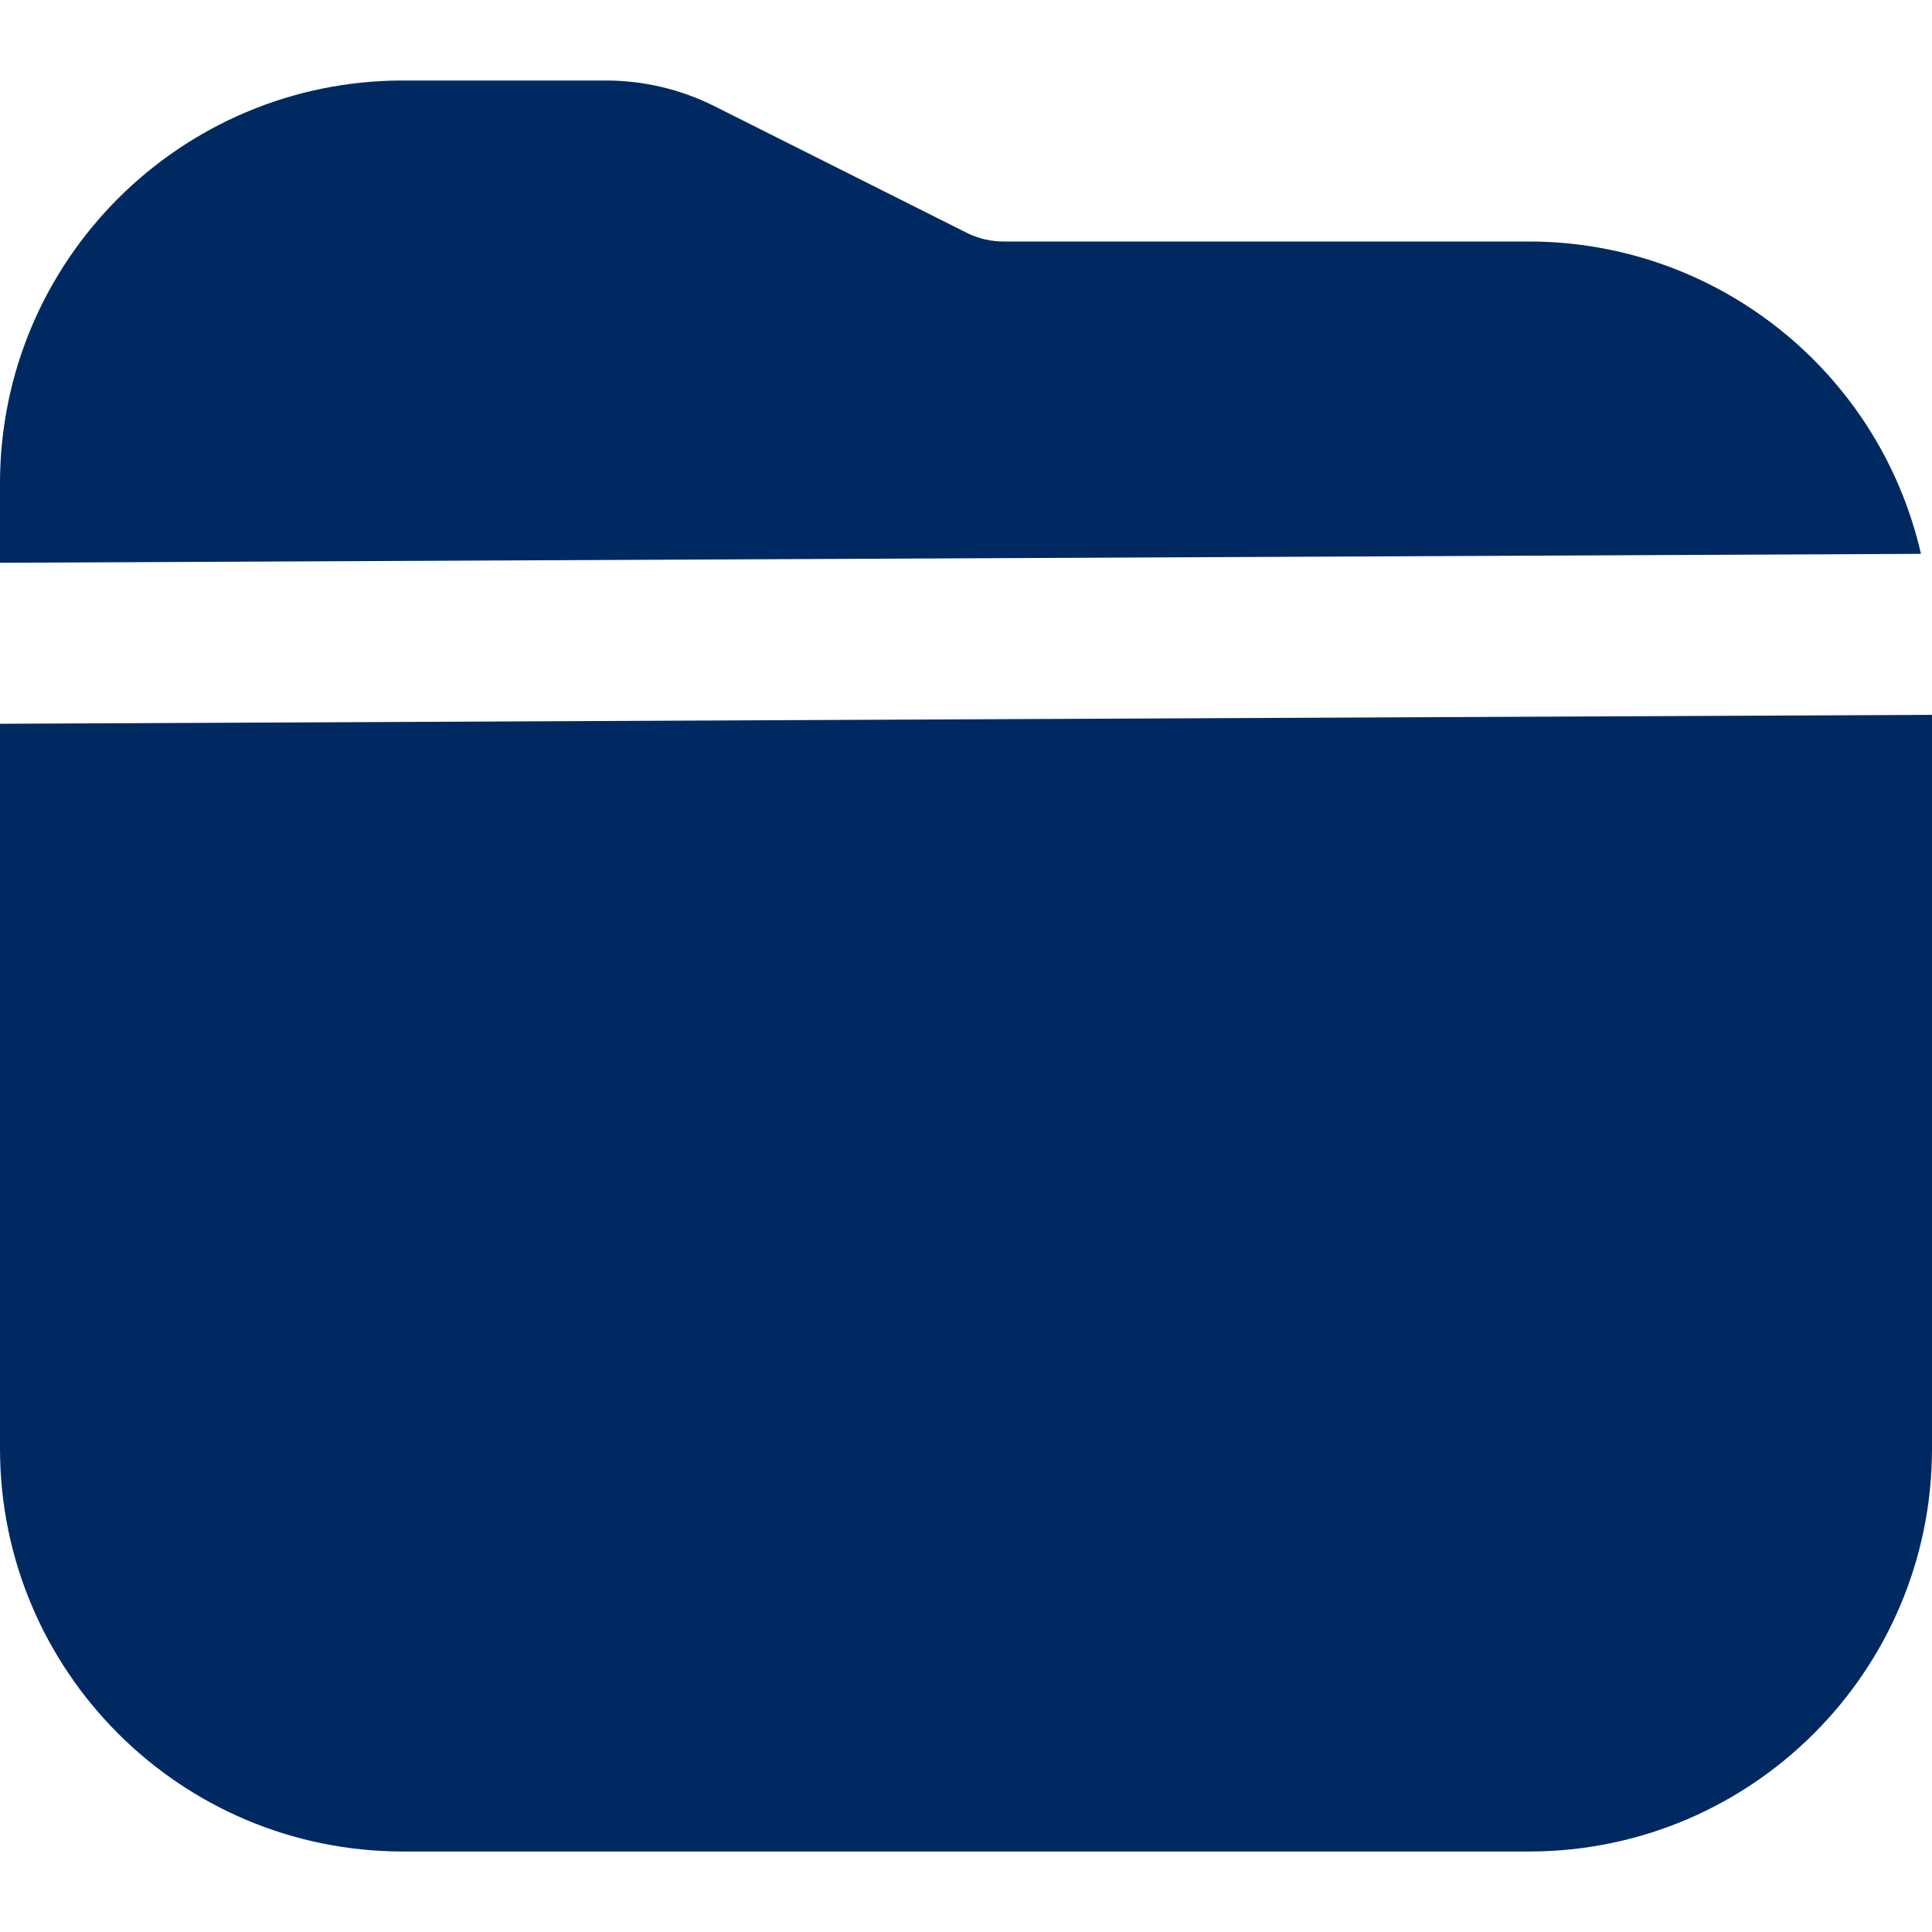 <?xml version="1.0" encoding="UTF-8"?>
<!-- Generator: Adobe Illustrator 25.0.0, SVG Export Plug-In . SVG Version: 6.00 Build 0)  -->
<svg xmlns="http://www.w3.org/2000/svg" fill="rgb(0, 41, 98)" xmlns:xlink="http://www.w3.org/1999/xlink" version="1.1" id="Capa_1" x="0px" y="0px" viewBox="0 0 512 512" style="enable-background:new 0 0 512 512;" xml:space="preserve" width="512" height="512">
<g>
	<path d="M0,191.808V384c0.071,58.881,47.786,106.596,106.667,106.667h298.667C464.214,490.596,511.93,442.881,512,384V189.44   L0,191.808z"/>
	<path d="M405.333,64H266.069c-3.299,0.022-6.56-0.708-9.536-2.133l-67.328-33.792c-8.888-4.426-18.679-6.733-28.608-6.741h-53.931   C47.786,21.404,0.071,69.119,0,128v21.141l509.077-2.368C497.961,98.408,454.959,64.099,405.333,64z"/>
</g>















</svg>
